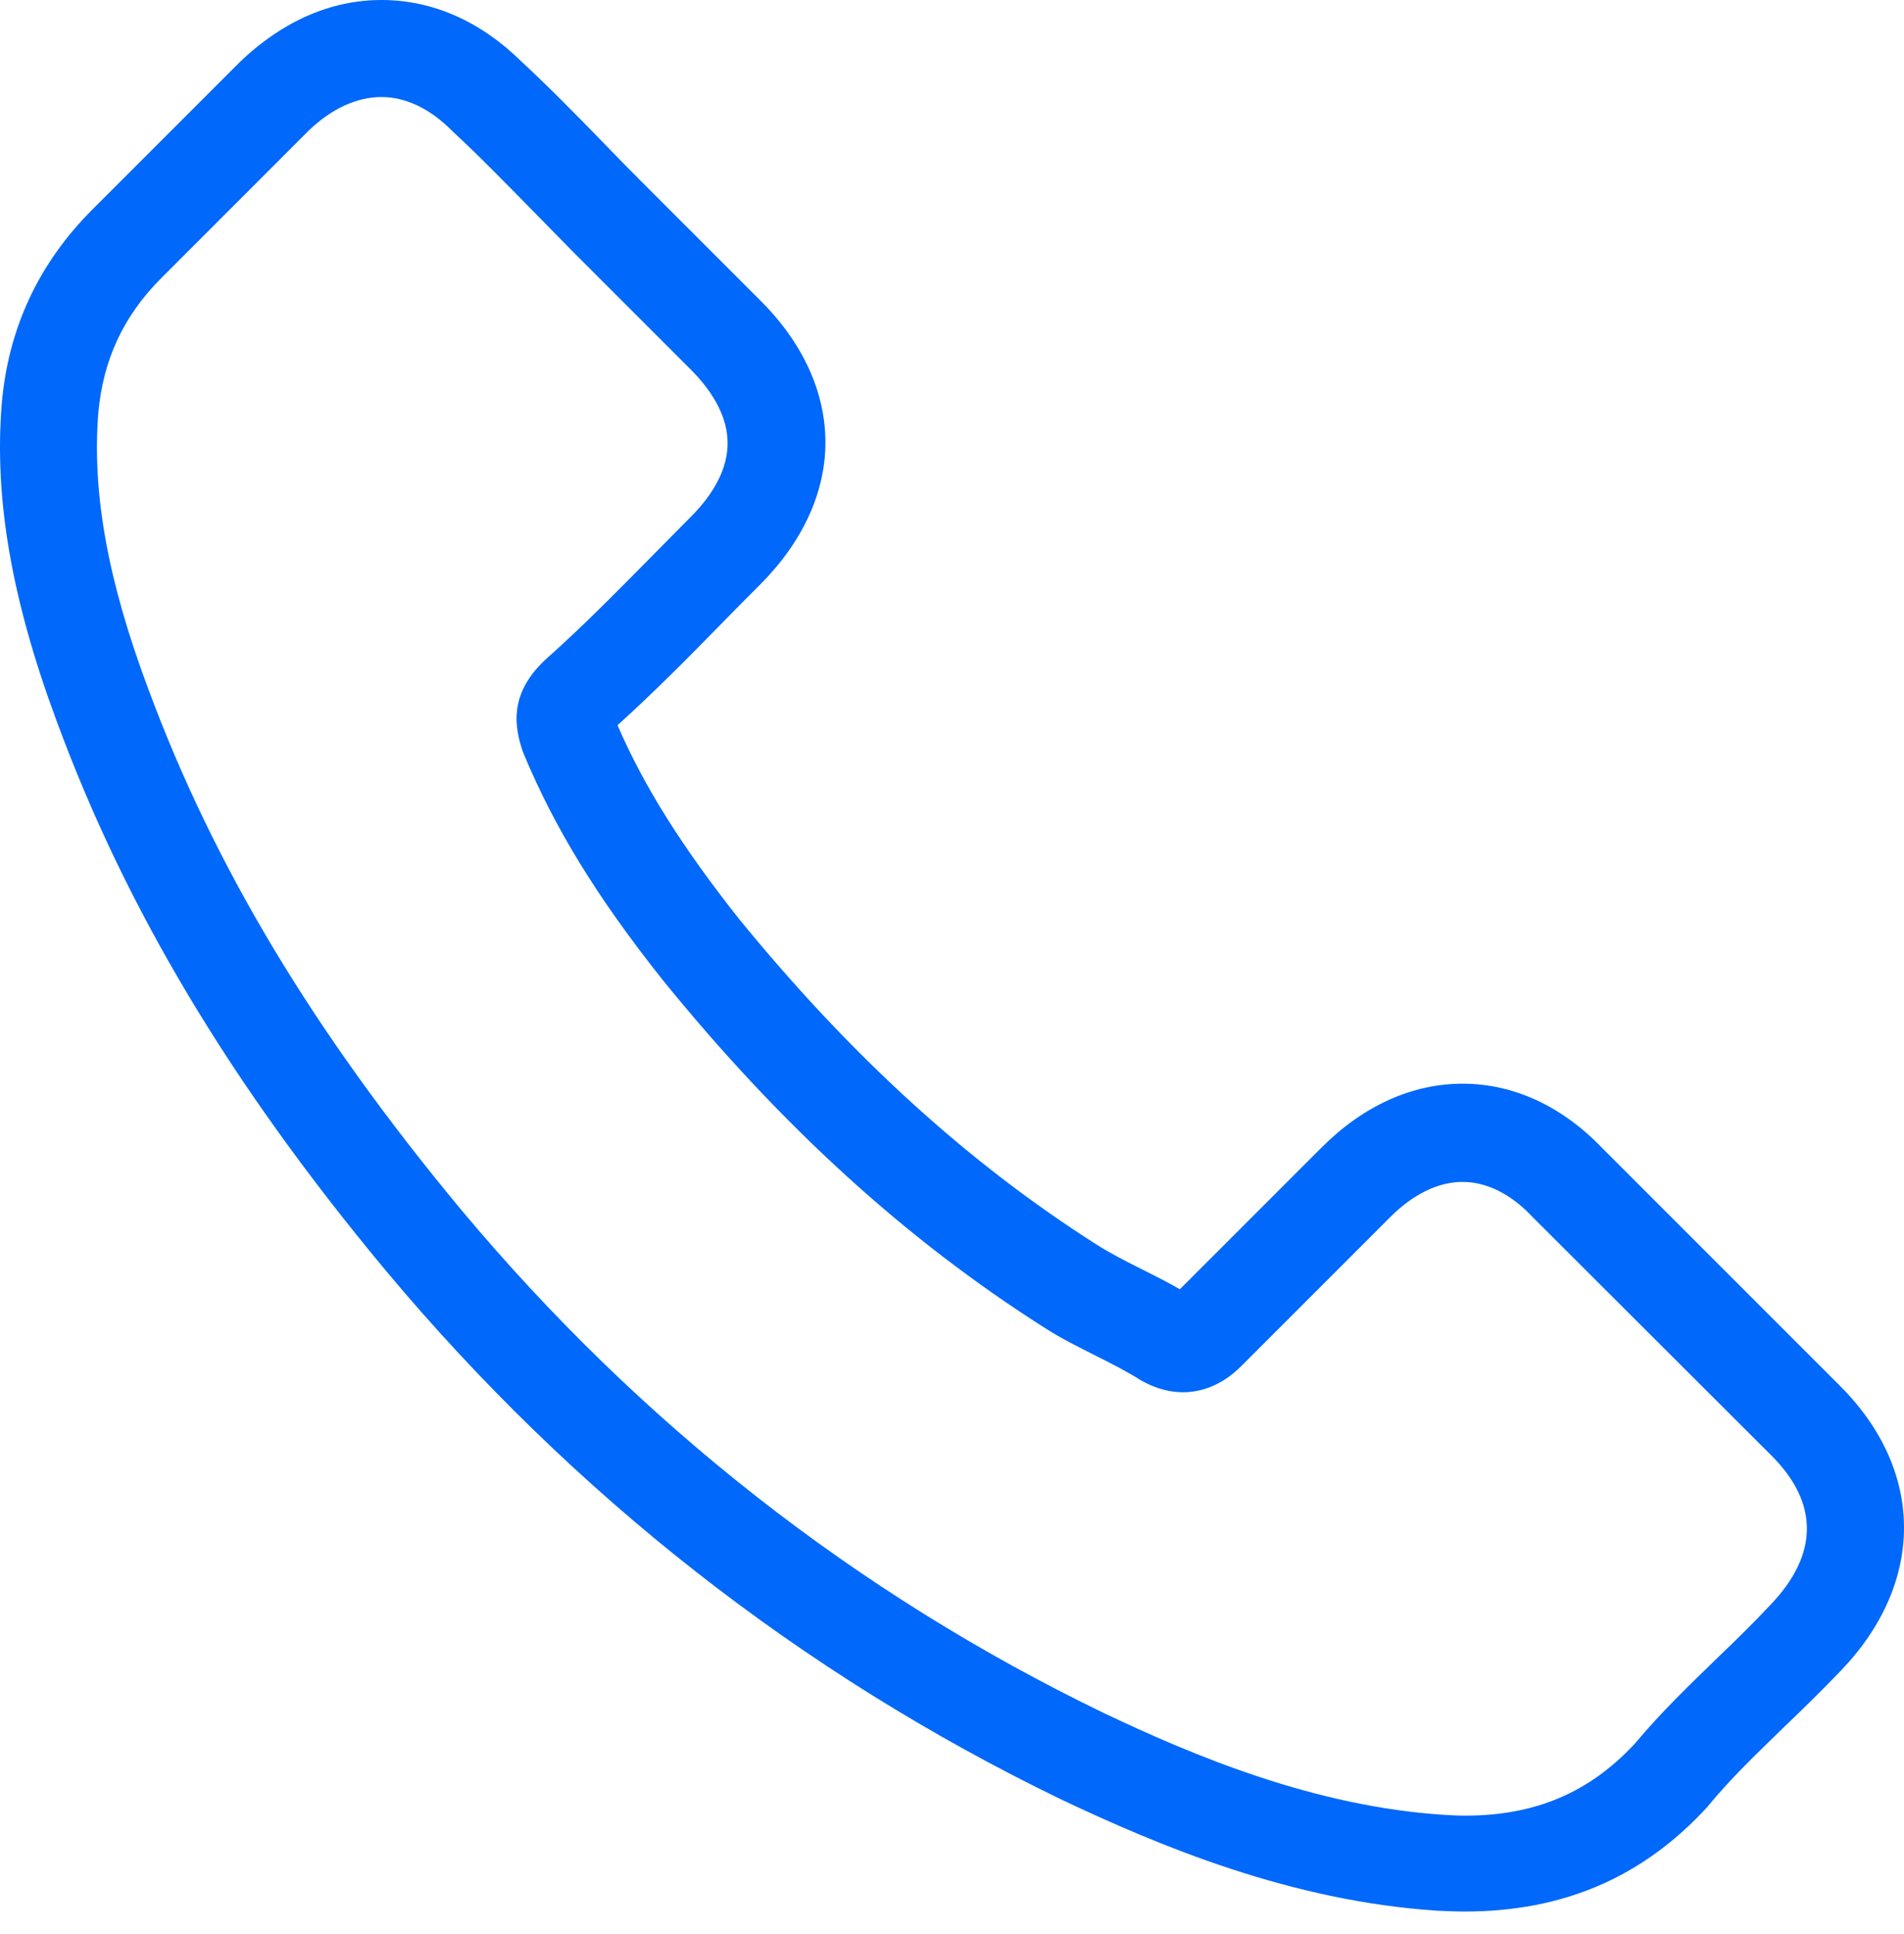 <?xml version="1.0" encoding="UTF-8"?> <svg xmlns="http://www.w3.org/2000/svg" width="64" height="65" viewBox="0 0 64 65" fill="none"> <path d="M12.969 42.704C19.306 50.279 26.933 56.242 35.639 60.462C38.954 62.033 43.387 63.897 48.325 64.216C48.632 64.229 48.924 64.243 49.231 64.243C52.545 64.243 55.208 63.098 57.377 60.742C57.391 60.728 57.417 60.702 57.431 60.675C58.203 59.743 59.081 58.905 60 58.013C60.625 57.414 61.264 56.788 61.877 56.149C64.712 53.194 64.712 49.44 61.85 46.578L53.85 38.578C52.492 37.166 50.868 36.421 49.164 36.421C47.46 36.421 45.823 37.166 44.425 38.564L39.659 43.33C39.22 43.077 38.767 42.851 38.342 42.638C37.809 42.371 37.316 42.118 36.877 41.839C32.538 39.083 28.597 35.489 24.83 30.87C22.927 28.461 21.649 26.437 20.757 24.374C22.008 23.242 23.179 22.058 24.311 20.899C24.71 20.487 25.123 20.074 25.536 19.662C26.973 18.224 27.745 16.56 27.745 14.869C27.745 13.179 26.987 11.515 25.536 10.077L21.569 6.11C21.103 5.644 20.663 5.192 20.211 4.726C19.332 3.82 18.414 2.889 17.509 2.05C16.137 0.706 14.527 0 12.823 0C11.132 0 9.508 0.706 8.084 2.063L3.105 7.042C1.295 8.852 0.27 11.049 0.057 13.591C-0.196 16.773 0.39 20.154 1.907 24.241C4.237 30.564 7.751 36.434 12.969 42.704ZM3.305 13.871C3.465 12.1 4.144 10.623 5.422 9.345L10.373 4.393C11.146 3.647 11.998 3.261 12.823 3.261C13.635 3.261 14.46 3.647 15.219 4.42C16.111 5.245 16.95 6.11 17.855 7.029C18.307 7.495 18.773 7.96 19.239 8.44L23.206 12.407C24.031 13.232 24.457 14.07 24.457 14.896C24.457 15.721 24.031 16.56 23.206 17.385C22.793 17.798 22.381 18.224 21.968 18.637C20.73 19.888 19.572 21.073 18.294 22.204C18.267 22.231 18.254 22.244 18.227 22.271C17.123 23.375 17.296 24.427 17.562 25.226C17.575 25.266 17.588 25.292 17.602 25.332C18.627 27.795 20.051 30.138 22.274 32.933C26.268 37.859 30.474 41.679 35.107 44.621C35.679 44.994 36.291 45.287 36.864 45.58C37.396 45.846 37.889 46.099 38.328 46.378C38.382 46.405 38.421 46.431 38.475 46.458C38.914 46.684 39.34 46.791 39.766 46.791C40.831 46.791 41.523 46.112 41.749 45.886L46.728 40.907C47.5 40.135 48.339 39.722 49.164 39.722C50.176 39.722 51.001 40.348 51.52 40.907L59.547 48.921C61.145 50.518 61.131 52.249 59.507 53.939C58.948 54.538 58.362 55.111 57.737 55.71C56.805 56.615 55.833 57.547 54.955 58.598C53.424 60.249 51.6 61.021 49.244 61.021C49.018 61.021 48.778 61.008 48.552 60.995C44.185 60.715 40.125 59.011 37.077 57.56C28.797 53.553 21.529 47.869 15.498 40.654C10.533 34.677 7.192 29.113 4.982 23.149C3.611 19.488 3.092 16.547 3.305 13.871Z" fill="#0068FA"></path> </svg> 